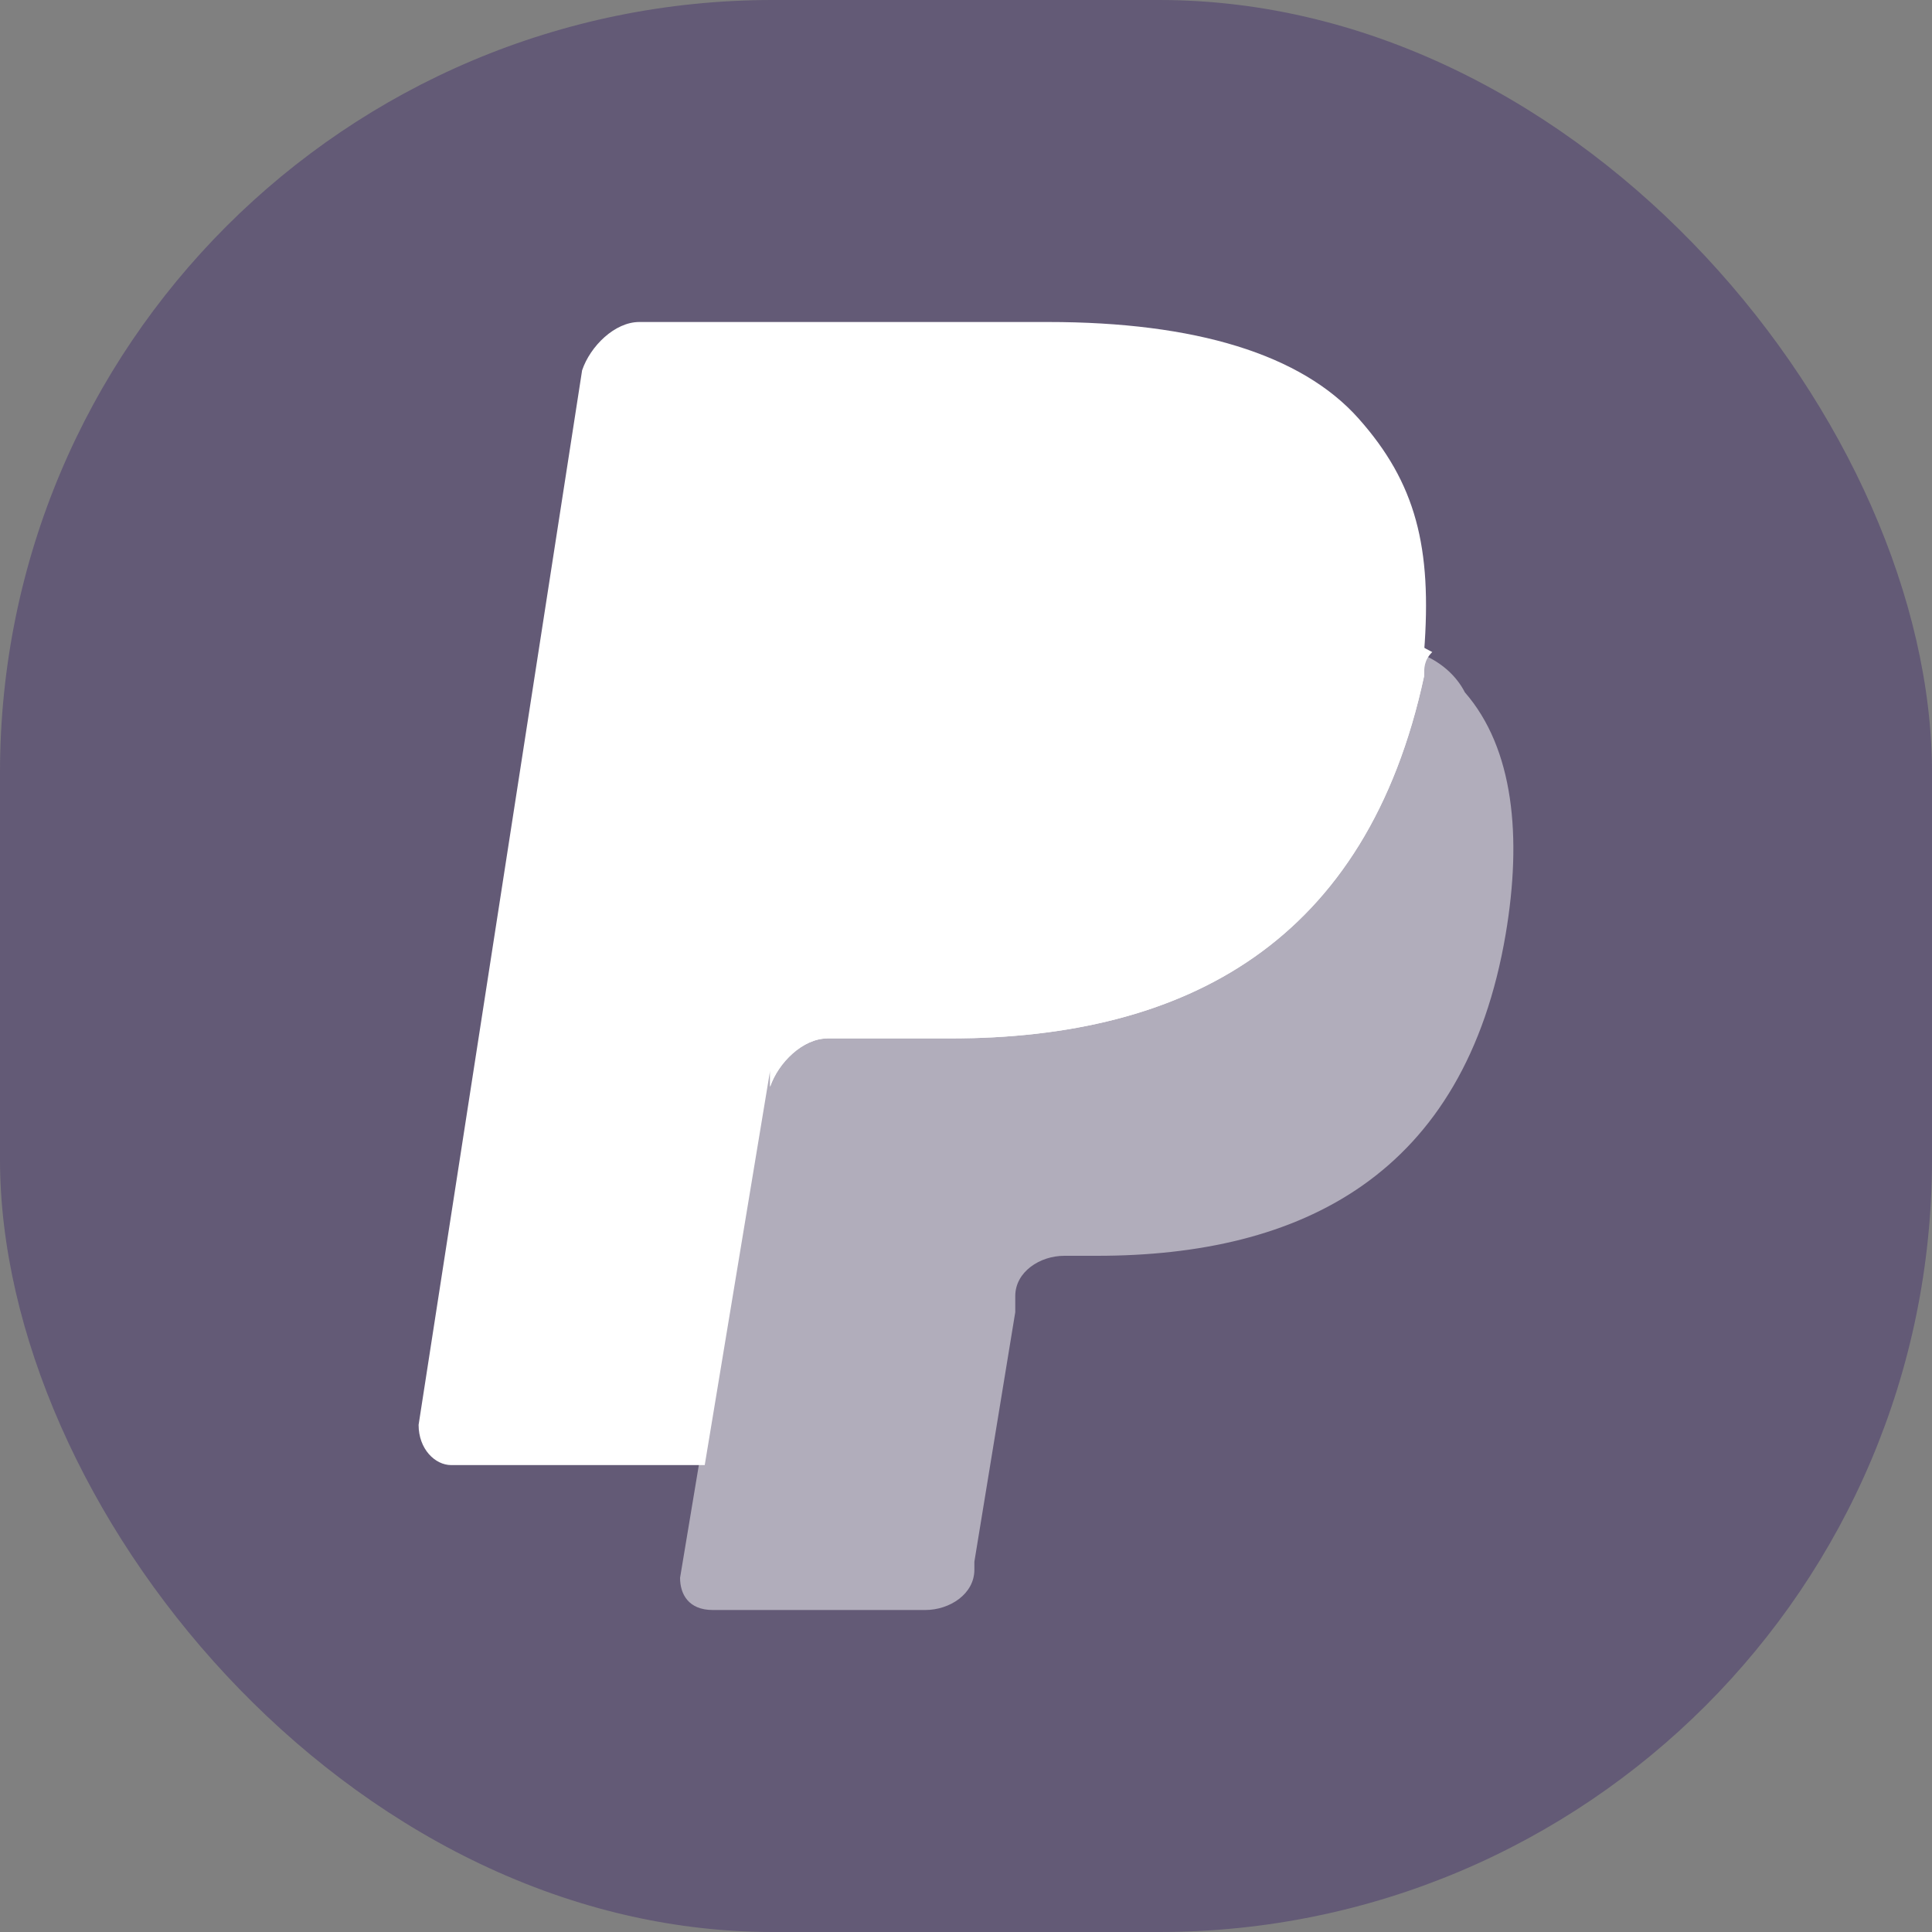 <svg width="30" height="30" viewBox="0 0 30 30" fill="none" xmlns="http://www.w3.org/2000/svg">
<rect x="0" y="0" width="30" height="30" fill="#808080" stroke="none"/>
<rect width="30" height="30" rx="12" fill="#20015E" fill-opacity="0.3"/>
<g clip-path="url(#clip0_551_5658)">
<path d="M21.097 6.5C20.209 5.5 18.558 5 16.274 5H9.927C9.546 5 9.166 5.375 9.039 5.75L6.5 22.125C6.5 22.5 6.754 22.75 7.008 22.75H10.943L11.958 16.625V16.875C12.085 16.5 12.466 16.125 12.847 16.125H14.751C18.432 16.125 21.224 14.625 22.113 10.5C22.113 10.375 22.113 10.25 22.113 10.125C21.986 10.125 21.986 10.125 22.113 10.125C22.239 8.5 21.986 7.5 21.097 6.5Z" fill="white"/>
<path opacity="0.5" d="M21.984 10.125C21.984 10.25 21.984 10.375 21.984 10.5C21.096 14.75 18.303 16.125 14.622 16.125H12.718C12.338 16.125 11.957 16.5 11.83 16.875L10.56 24.5C10.56 24.75 10.688 25 11.068 25H14.368C14.749 25 15.13 24.75 15.13 24.375V24.25L15.765 20.375V20.125C15.765 19.75 16.146 19.5 16.526 19.5H17.034C20.207 19.5 22.746 18.25 23.381 14.5C23.634 13 23.508 11.625 22.746 10.75C22.619 10.5 22.365 10.25 21.984 10.125Z" fill="white"/>
<path d="M21.098 9.75C20.971 9.75 20.844 9.625 20.717 9.625C20.59 9.625 20.463 9.625 20.337 9.5C19.829 9.375 19.321 9.375 18.686 9.375H13.736C13.609 9.375 13.482 9.375 13.355 9.5C13.101 9.625 12.974 9.875 12.974 10.125L11.959 16.625V16.875C12.086 16.5 12.467 16.125 12.848 16.125H14.752C18.433 16.125 21.225 14.625 22.113 10.5C22.113 10.375 22.113 10.25 22.24 10.125C21.987 10 21.86 9.875 21.606 9.875C21.225 9.75 21.225 9.75 21.098 9.75Z" fill="white"/>
</g>
<defs>
<clipPath id="clip0_551_5658">
<rect width="17" height="20" fill="white" transform="translate(6.5 5)"/>
</clipPath>
</defs>
</svg>
